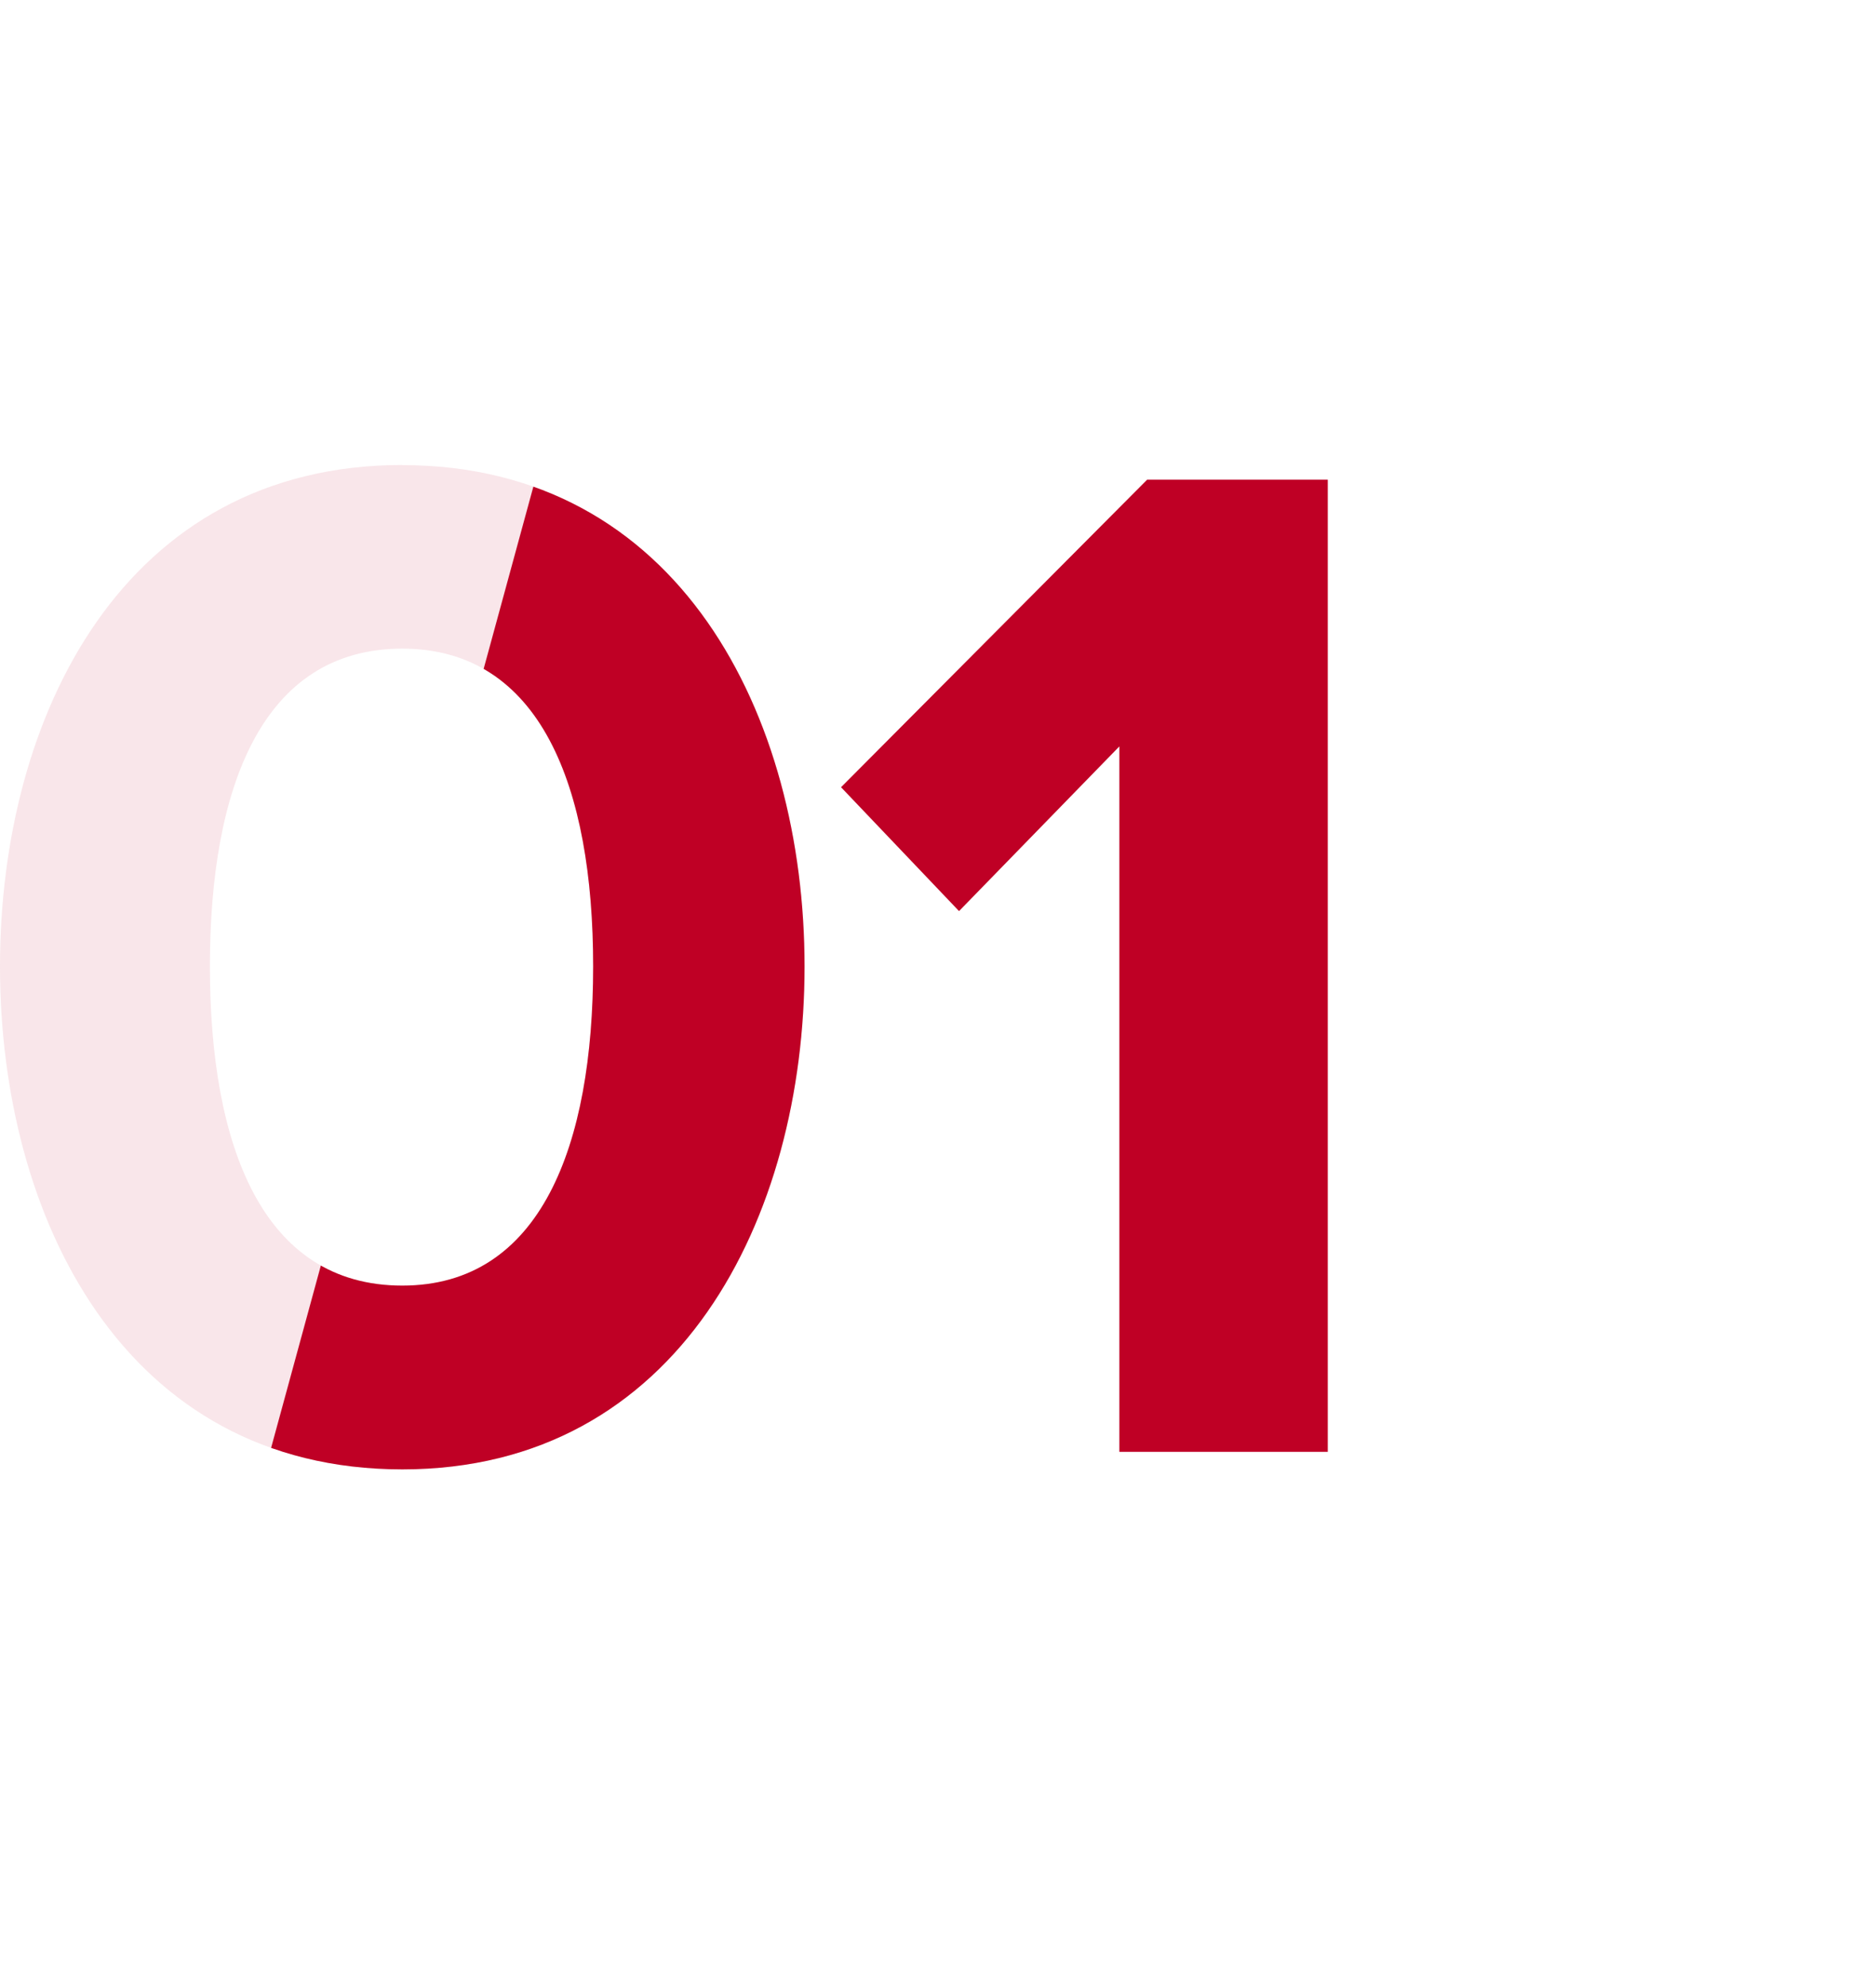 <svg id="Groupe_226" data-name="Groupe 226" xmlns="http://www.w3.org/2000/svg" xmlns:xlink="http://www.w3.org/1999/xlink" width="108.12" height="114.531" viewBox="0 0 108.12 114.531">
  <defs>
    <clipPath id="clip-path">
      <rect id="Rectangle_231" data-name="Rectangle 231" width="108.12" height="114.531" fill="none"/>
    </clipPath>
    <clipPath id="clip-path-2">
      <rect id="Rectangle_230" data-name="Rectangle 230" width="108.12" height="114.531" transform="translate(0 0)" fill="none"/>
    </clipPath>
    <clipPath id="clip-path-3">
      <rect id="Rectangle_229" data-name="Rectangle 229" width="46.368" height="57.876" transform="translate(0 26.808)" fill="none"/>
    </clipPath>
    <clipPath id="clip-path-4">
      <path id="Tracé_255" data-name="Tracé 255" d="M38.392,0,7.144,114.531H76.873L108.12,0Z" fill="none"/>
    </clipPath>
  </defs>
  <g id="Groupe_225" data-name="Groupe 225" clip-path="url(#clip-path)">
    <g id="Groupe_222" data-name="Groupe 222">
      <g id="Groupe_221" data-name="Groupe 221" clip-path="url(#clip-path-2)">
        <g id="Groupe_220" data-name="Groupe 220" opacity="0.1">
          <g id="Groupe_219" data-name="Groupe 219">
            <g id="Groupe_218" data-name="Groupe 218" clip-path="url(#clip-path-3)">
              <path id="Tracé_252" data-name="Tracé 252" d="M23.185,26.808c15.96,0,23.184,14.448,23.184,28.9s-7.224,28.98-23.184,28.98C7.141,84.684,0,70.152,0,55.7s7.141-28.9,23.185-28.9m0,10.584c-8.064,0-11.088,7.98-11.088,18.312s3.024,18.4,11.088,18.4c7.979,0,11-8.063,11-18.4s-3.025-18.312-11-18.312" fill="#bf0025"/>
            </g>
          </g>
        </g>
      </g>
    </g>
    <path id="Tracé_253" data-name="Tracé 253" d="M64.512,83.676V43.02l-9.24,9.492-6.8-7.14,17.64-17.724H76.524V83.676Z" fill="#bf0025"/>
    <g id="Groupe_224" data-name="Groupe 224">
      <g id="Groupe_223" data-name="Groupe 223" clip-path="url(#clip-path-4)">
        <path id="Tracé_254" data-name="Tracé 254" d="M23.185,26.808c15.96,0,23.184,14.448,23.184,28.9s-7.224,28.98-23.184,28.98C7.141,84.684,0,70.152,0,55.7s7.141-28.9,23.185-28.9m0,10.584c-8.064,0-11.088,7.98-11.088,18.312s3.024,18.4,11.088,18.4c7.979,0,11-8.063,11-18.4s-3.025-18.312-11-18.312" fill="#bf0025"/>
      </g>
    </g>
  </g>
</svg>

